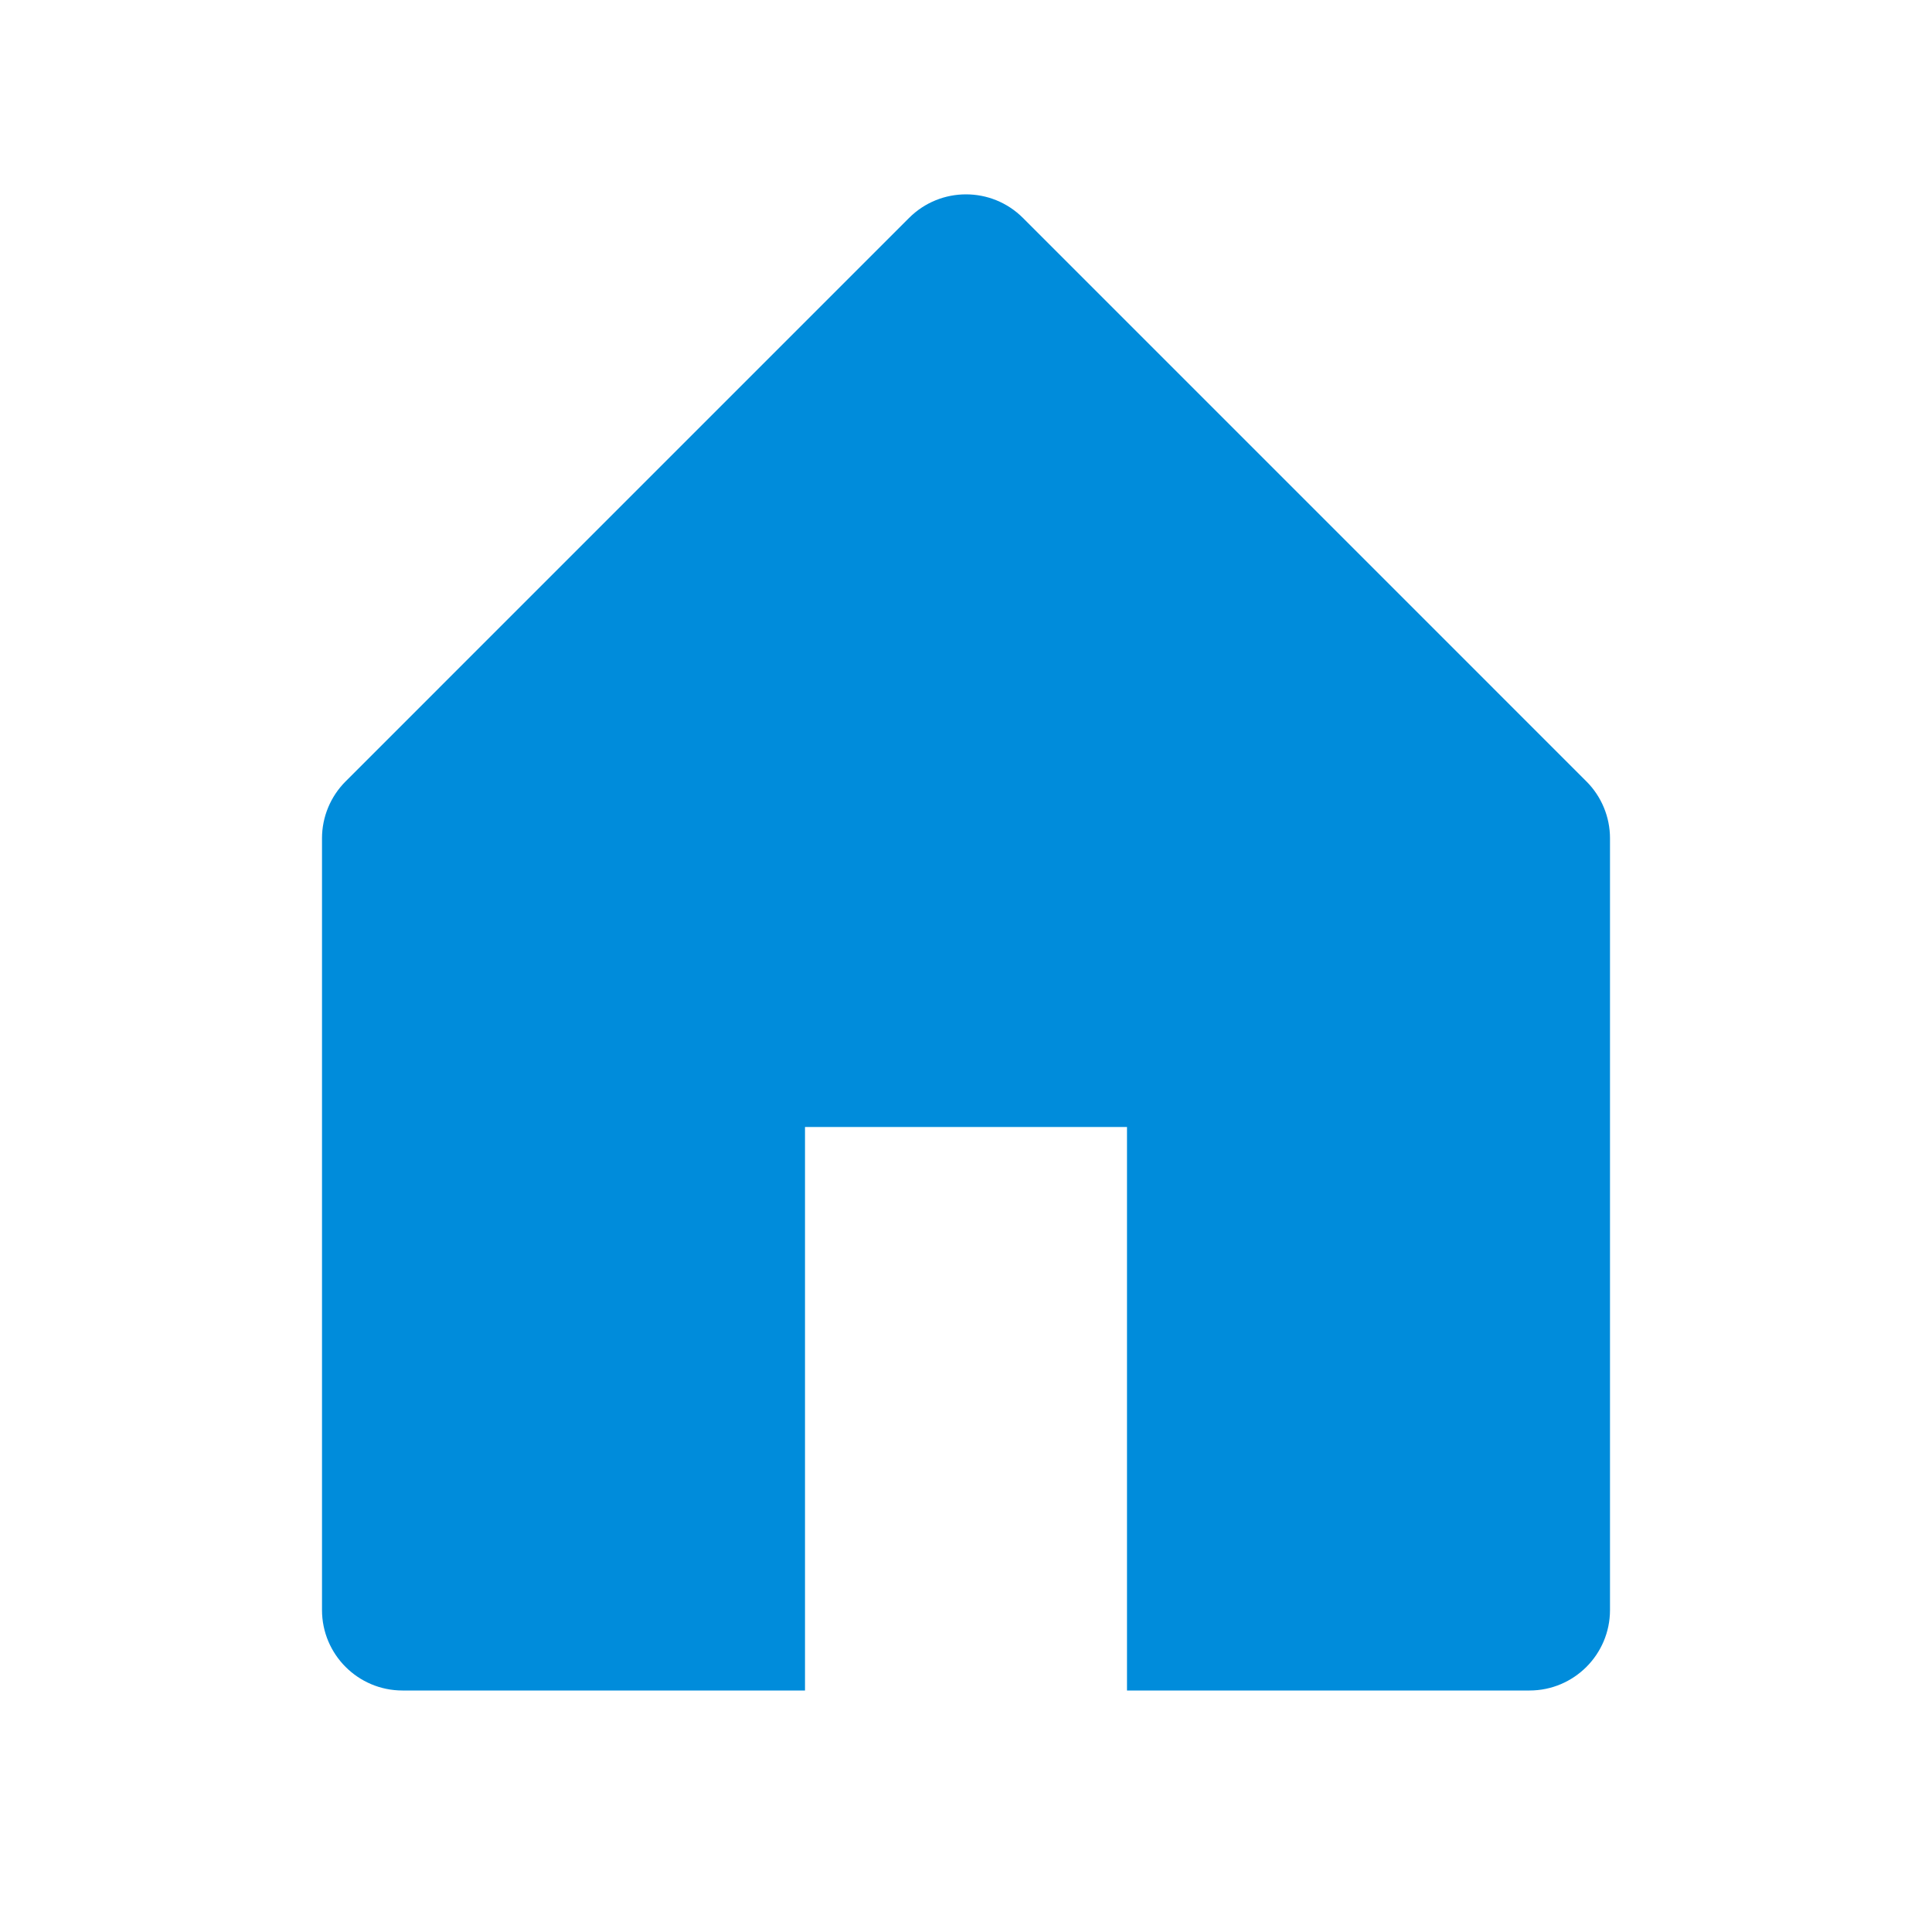 <svg width="30" height="30" viewBox="0 0 30 30" fill="none" xmlns="http://www.w3.org/2000/svg">
<g id="home / home_fill">
<path id="coolicon" d="M5.366 12.134L14.116 3.384C14.604 2.896 15.396 2.896 15.884 3.384L24.634 12.134C24.868 12.368 25 12.686 25 13.017V25C25 25.69 24.44 26.25 23.75 26.25H17.5V17.5H12.5V26.25H6.25C5.56 26.25 5 25.69 5 25V13.017C5 12.686 5.132 12.368 5.366 12.134Z" fill="#008CDB"/>
</g>
</svg>
